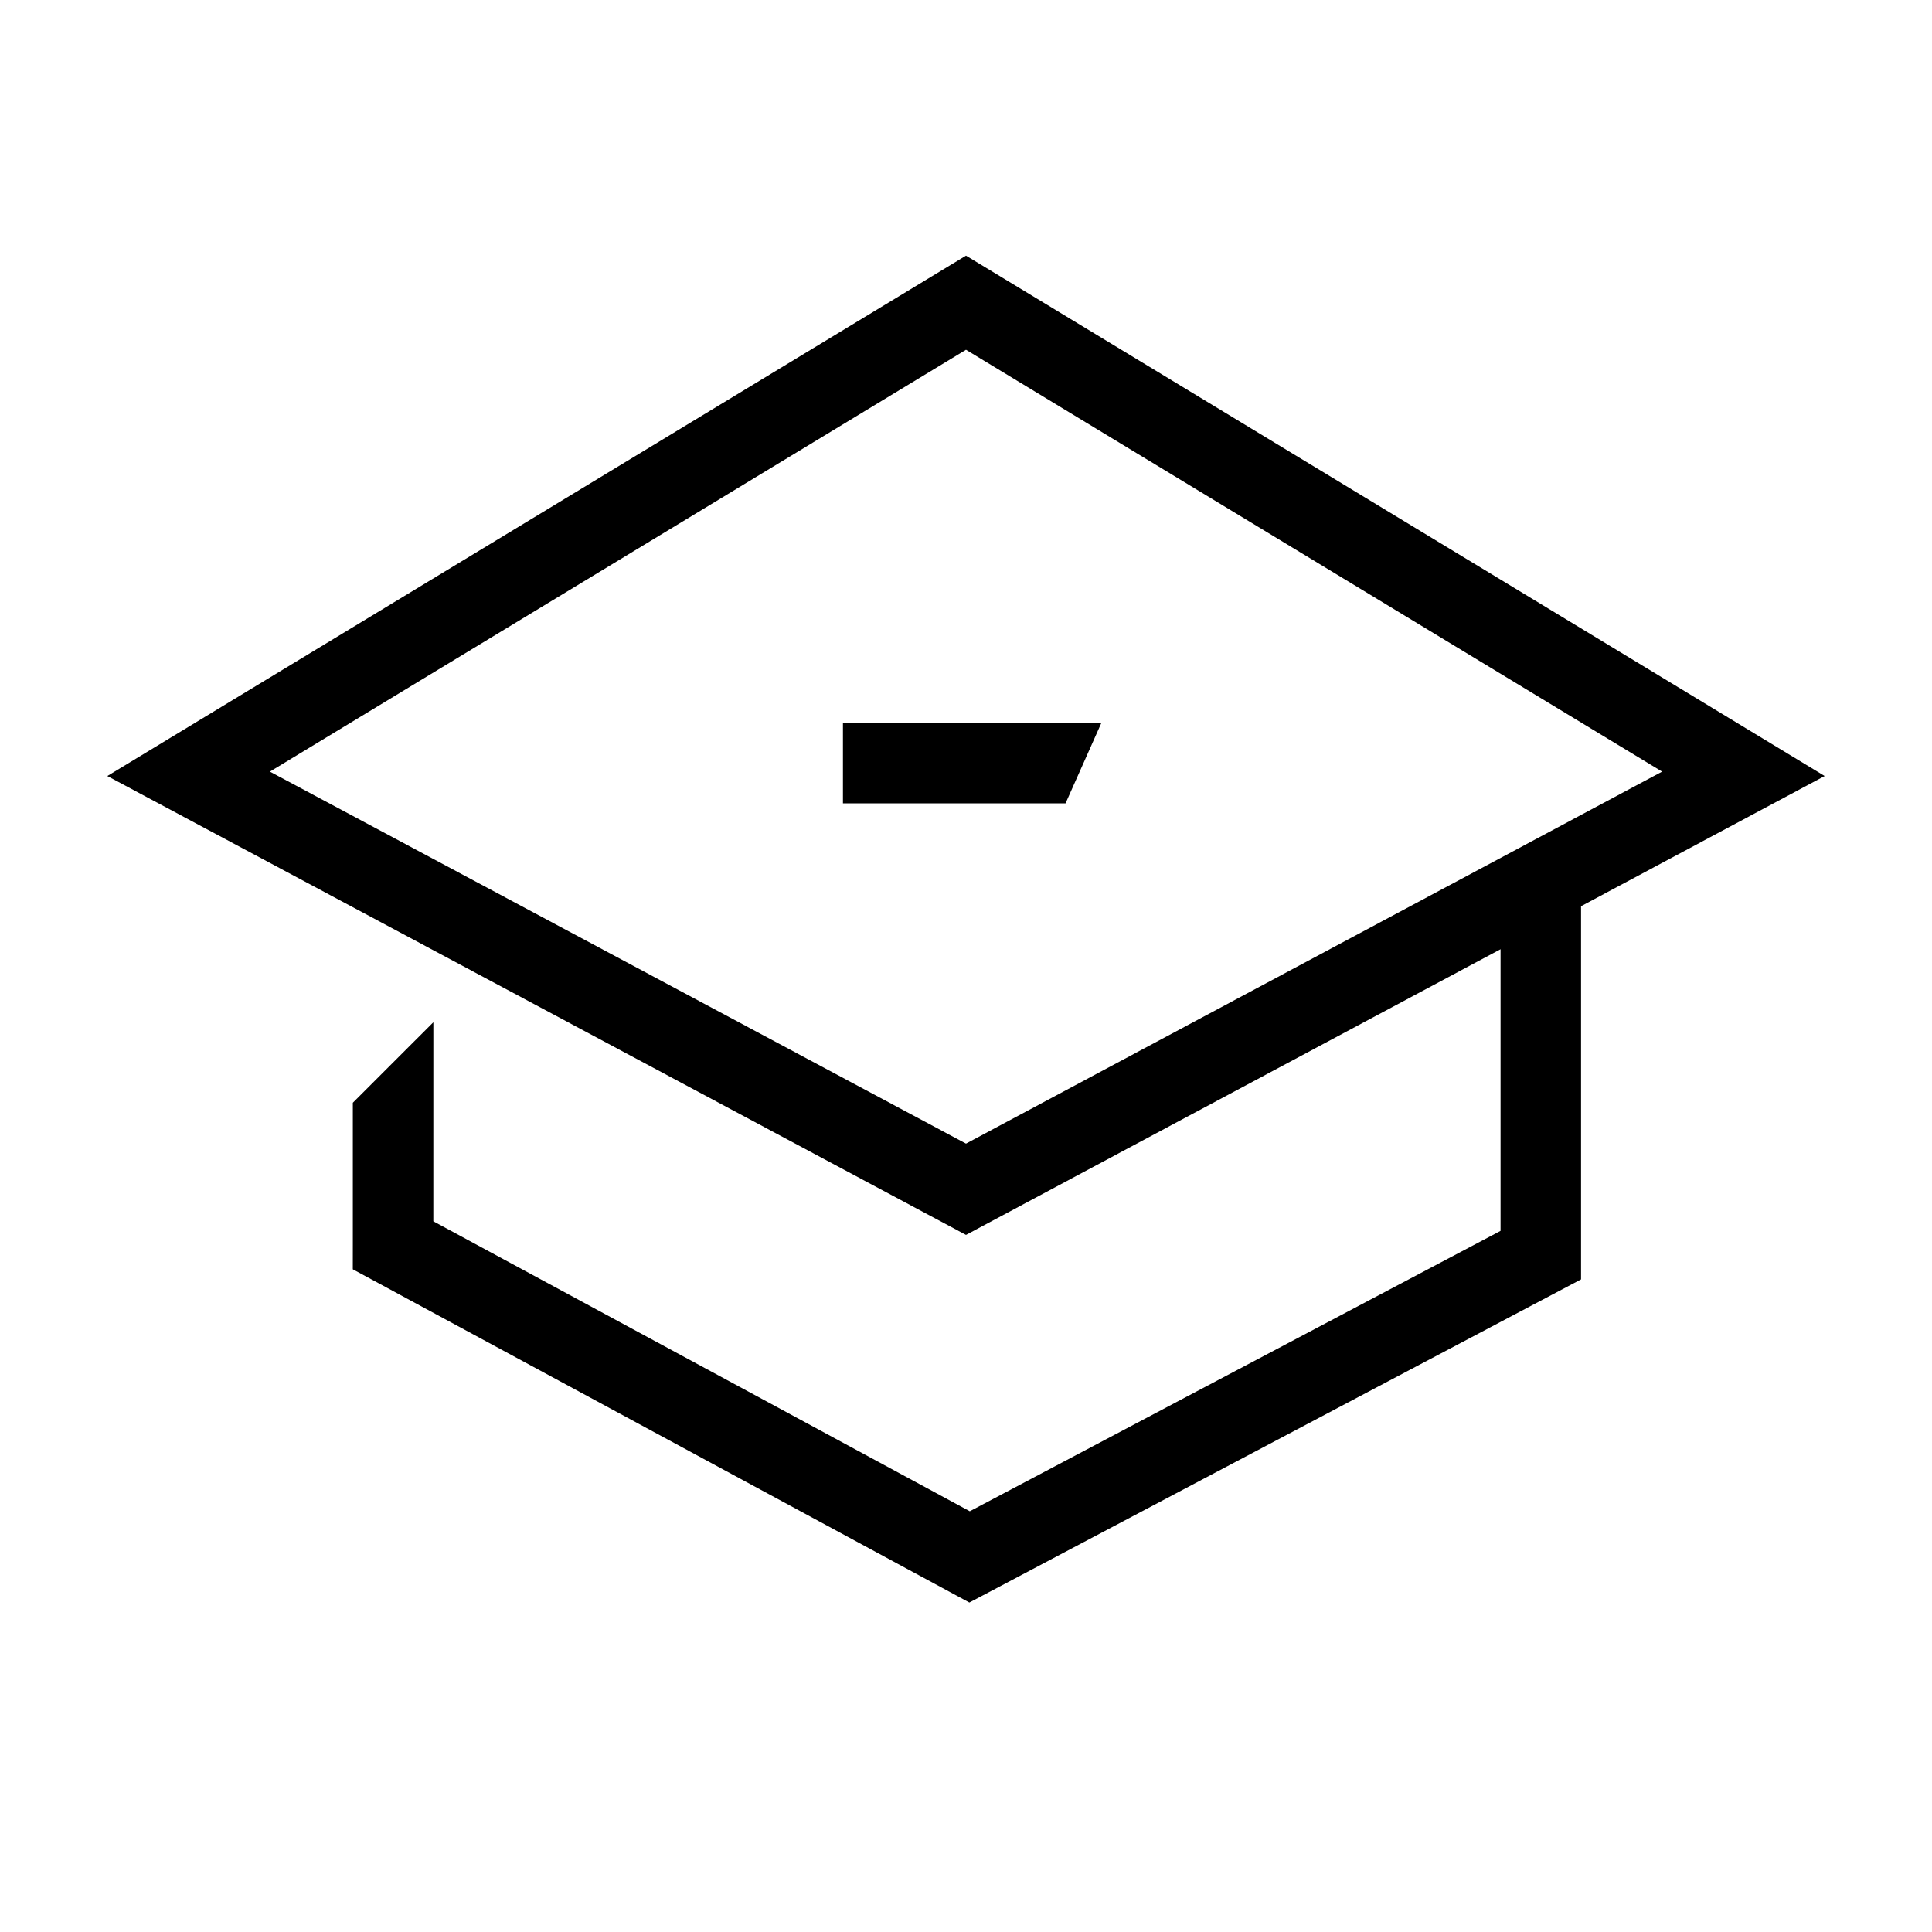 <svg width="72" height="72" viewBox="0 0 72 72" fill="none" xmlns="http://www.w3.org/2000/svg">
<rect x="0" y="0" width="72" height="72" fill="#808080" stroke="none"/>
<g clip-path="url(#clip0_401_5260)">
<rect width="72" height="72" fill="white"/>
<path d="M7.029 28.838L36 11.281L64.971 28.838L36 44.32L7.029 28.838Z" stroke="black" stroke-width="3"/>
<path fill-rule="evenodd" clip-rule="evenodd" d="M41.046 26.938H31.414V29.938H39.71L41.046 26.938Z" fill="black"/>
<path fill-rule="evenodd" clip-rule="evenodd" d="M13.149 41.096L13.149 46.408L13.148 47.303L13.935 47.728L35.42 59.34L36.125 59.721L36.834 59.347L58.122 48.101L58.921 47.679L58.921 46.775L58.921 32.449L55.921 32.449L55.921 45.871L36.141 56.32L16.149 45.514L16.15 38.096L13.149 41.096Z" fill="black"/>
</g>
<defs>
<clipPath id="clip0_401_5260">
<rect width="72" height="72" fill="white"/>
</clipPath>
</defs>
</svg>
